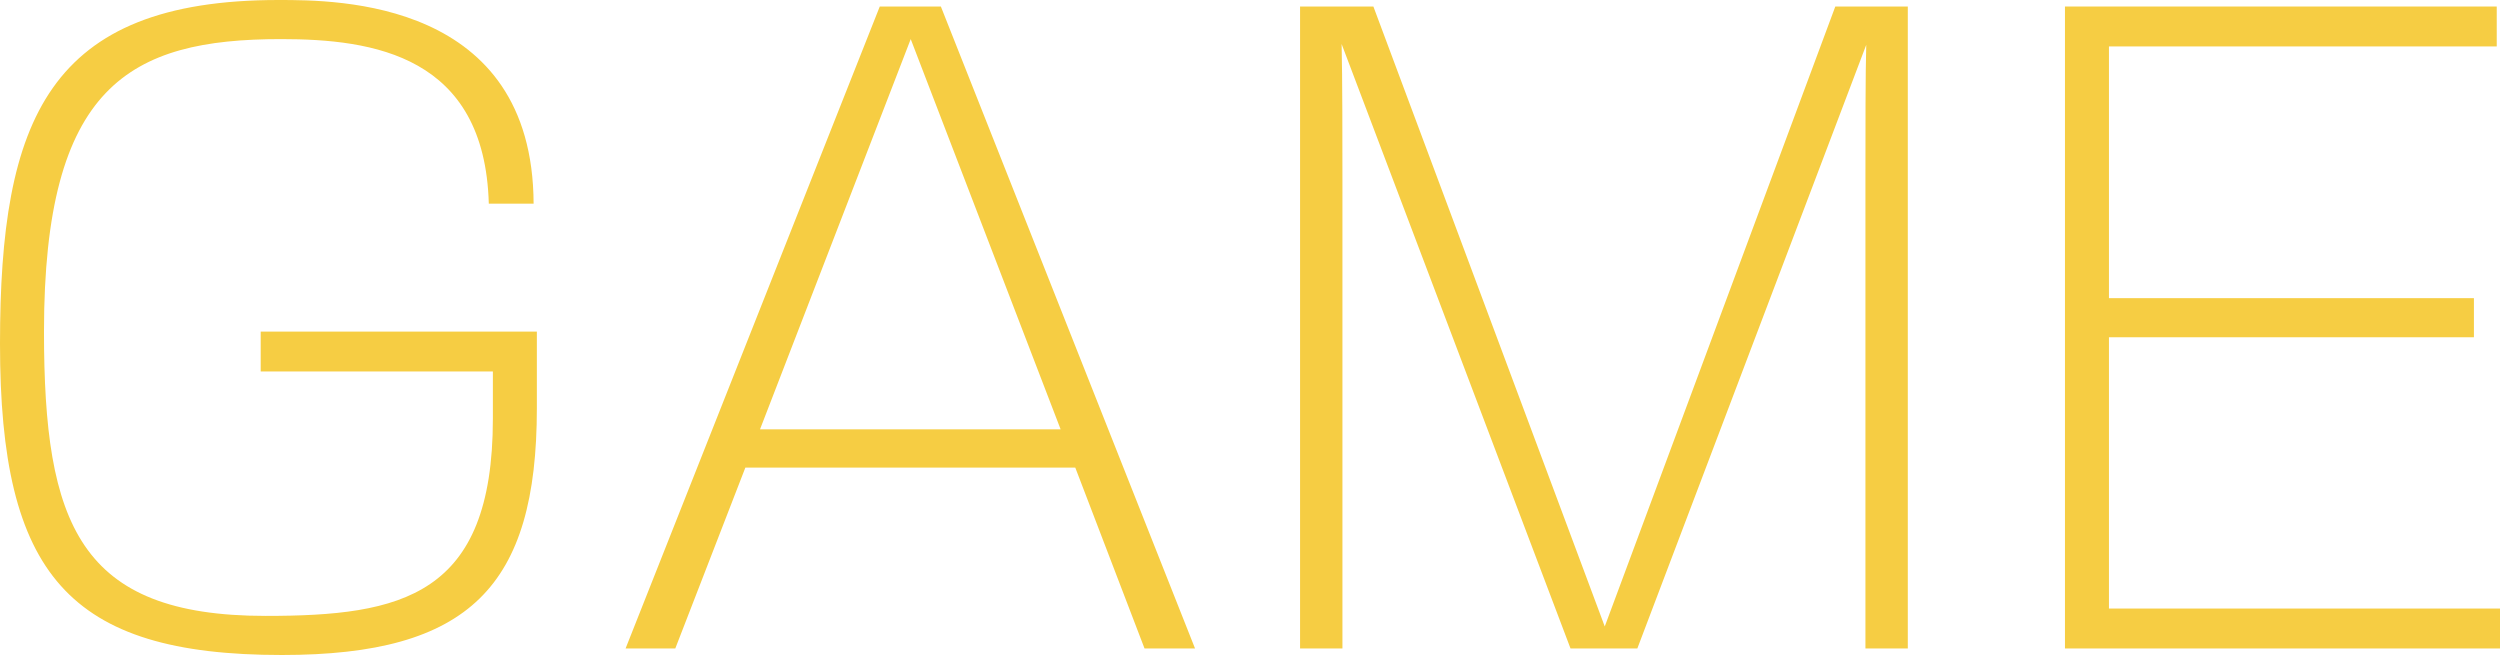 <?xml version="1.0" encoding="iso-8859-1"?>
<!-- Generator: Adobe Illustrator 22.0.0, SVG Export Plug-In . SVG Version: 6.00 Build 0)  -->
<svg version="1.1" id="&#x30EC;&#x30A4;&#x30E4;&#x30FC;_1"
	 xmlns="http://www.w3.org/2000/svg" xmlns:xlink="http://www.w3.org/1999/xlink" x="0px" y="0px" viewBox="0 0 214.832 56.285"
	 style="enable-background:new 0 0 214.832 56.285;" xml:space="preserve">
<g>
	<path style="fill:#F6CD43;" d="M42.004,17.501C41.654,4.76,32.063,3.36,24.152,3.36C11.131,3.36,3.78,7.351,3.78,28.493
		c0,16.522,3.01,24.433,19.042,24.433c11.691,0,19.532-1.681,19.532-16.942v-4.061H22.402v-3.43h23.732v6.581
		c0,15.332-5.811,21.212-21.912,21.212C5.88,56.285,0,49.354,0,29.543C0,10.291,4.13,0,23.942,0c5.041,0,21.842,0,21.913,17.501
		H42.004z"/>
	<path style="fill:#F6CD43;" d="M64.05,40.184l-6.021,15.542h-4.271L75.601,0.56h5.25l21.842,55.166h-4.34l-5.951-15.542H64.05z
		 M65.31,36.894h25.833L78.261,3.36L65.31,36.894z"/>
	<path style="fill:#F6CD43;" d="M118.019,0.56l19.882,53.275L157.713,0.56h6.23v55.166h-3.641V15.542c0-3.92,0-9.521,0.07-11.691
		l-19.672,51.875h-5.741L115.289,3.78c0.07,2.8,0.07,8.681,0.07,11.761v40.184h-3.641V0.56H118.019z"/>
	<path style="fill:#F6CD43;" d="M214.551,0.56V3.99h-33.323v21.632h31.363v3.36h-31.363v23.312h33.604v3.431h-37.384V0.56H214.551z"
		/>
</g>
<g>
</g>
<g>
</g>
<g>
</g>
<g>
</g>
<g>
</g>
<g>
</g>
</svg>
